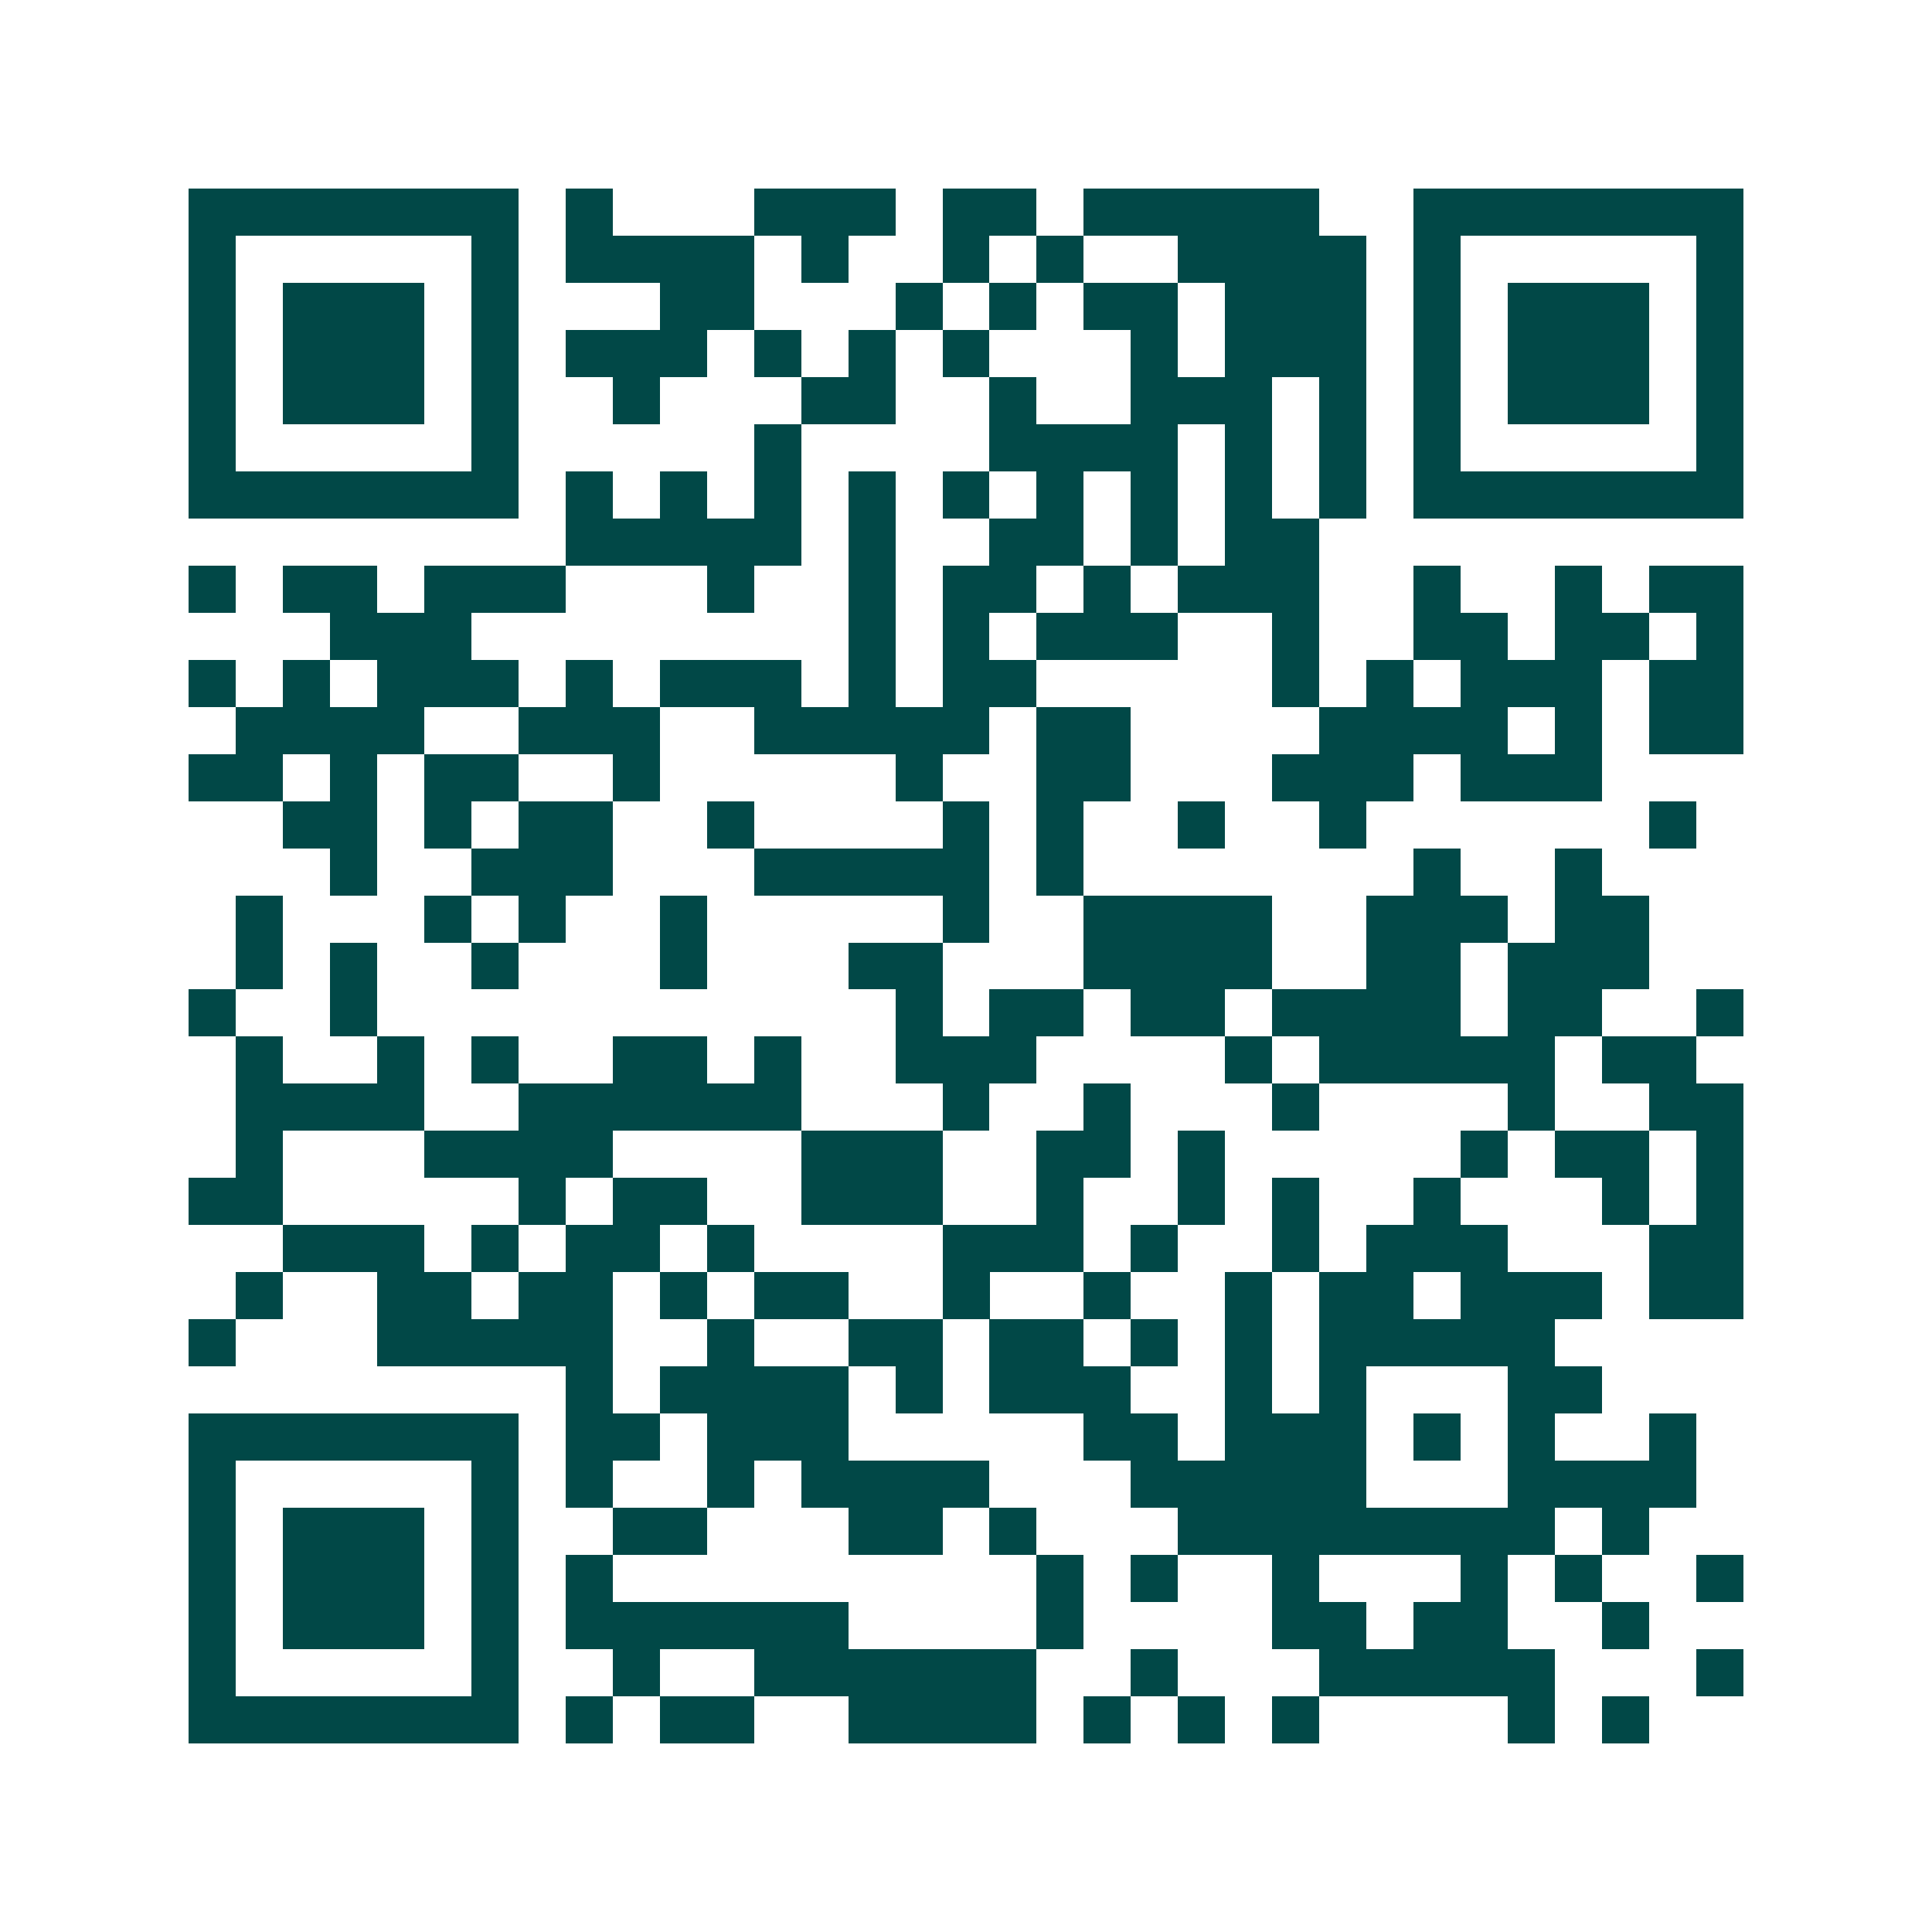 <svg xmlns="http://www.w3.org/2000/svg" width="200" height="200" viewBox="0 0 41 41" shape-rendering="crispEdges"><path fill="#ffffff" d="M0 0h41v41H0z"/><path stroke="#014847" d="M4 4.5h7m1 0h1m3 0h3m1 0h2m1 0h5m2 0h7M4 5.5h1m5 0h1m1 0h4m1 0h1m2 0h1m1 0h1m2 0h4m1 0h1m5 0h1M4 6.5h1m1 0h3m1 0h1m3 0h2m3 0h1m1 0h1m1 0h2m1 0h3m1 0h1m1 0h3m1 0h1M4 7.5h1m1 0h3m1 0h1m1 0h3m1 0h1m1 0h1m1 0h1m3 0h1m1 0h3m1 0h1m1 0h3m1 0h1M4 8.5h1m1 0h3m1 0h1m2 0h1m3 0h2m2 0h1m2 0h3m1 0h1m1 0h1m1 0h3m1 0h1M4 9.5h1m5 0h1m5 0h1m4 0h4m1 0h1m1 0h1m1 0h1m5 0h1M4 10.5h7m1 0h1m1 0h1m1 0h1m1 0h1m1 0h1m1 0h1m1 0h1m1 0h1m1 0h1m1 0h7M12 11.5h5m1 0h1m2 0h2m1 0h1m1 0h2M4 12.5h1m1 0h2m1 0h3m3 0h1m2 0h1m1 0h2m1 0h1m1 0h3m2 0h1m2 0h1m1 0h2M7 13.5h3m8 0h1m1 0h1m1 0h3m2 0h1m2 0h2m1 0h2m1 0h1M4 14.5h1m1 0h1m1 0h3m1 0h1m1 0h3m1 0h1m1 0h2m5 0h1m1 0h1m1 0h3m1 0h2M5 15.5h4m2 0h3m2 0h5m1 0h2m4 0h4m1 0h1m1 0h2M4 16.5h2m1 0h1m1 0h2m2 0h1m5 0h1m2 0h2m3 0h3m1 0h3M6 17.5h2m1 0h1m1 0h2m2 0h1m4 0h1m1 0h1m2 0h1m2 0h1m6 0h1M7 18.5h1m2 0h3m3 0h5m1 0h1m7 0h1m2 0h1M5 19.5h1m3 0h1m1 0h1m2 0h1m5 0h1m2 0h4m2 0h3m1 0h2M5 20.5h1m1 0h1m2 0h1m3 0h1m3 0h2m3 0h4m2 0h2m1 0h3M4 21.5h1m2 0h1m11 0h1m1 0h2m1 0h2m1 0h4m1 0h2m2 0h1M5 22.5h1m2 0h1m1 0h1m2 0h2m1 0h1m2 0h3m4 0h1m1 0h5m1 0h2M5 23.5h4m2 0h6m3 0h1m2 0h1m3 0h1m4 0h1m2 0h2M5 24.5h1m3 0h4m4 0h3m2 0h2m1 0h1m5 0h1m1 0h2m1 0h1M4 25.5h2m5 0h1m1 0h2m2 0h3m2 0h1m2 0h1m1 0h1m2 0h1m3 0h1m1 0h1M6 26.5h3m1 0h1m1 0h2m1 0h1m4 0h3m1 0h1m2 0h1m1 0h3m3 0h2M5 27.5h1m2 0h2m1 0h2m1 0h1m1 0h2m2 0h1m2 0h1m2 0h1m1 0h2m1 0h3m1 0h2M4 28.5h1m3 0h5m2 0h1m2 0h2m1 0h2m1 0h1m1 0h1m1 0h5M12 29.5h1m1 0h4m1 0h1m1 0h3m2 0h1m1 0h1m3 0h2M4 30.5h7m1 0h2m1 0h3m5 0h2m1 0h3m1 0h1m1 0h1m2 0h1M4 31.5h1m5 0h1m1 0h1m2 0h1m1 0h4m3 0h5m3 0h4M4 32.5h1m1 0h3m1 0h1m2 0h2m3 0h2m1 0h1m3 0h8m1 0h1M4 33.5h1m1 0h3m1 0h1m1 0h1m9 0h1m1 0h1m2 0h1m3 0h1m1 0h1m2 0h1M4 34.5h1m1 0h3m1 0h1m1 0h6m4 0h1m4 0h2m1 0h2m2 0h1M4 35.5h1m5 0h1m2 0h1m2 0h6m2 0h1m3 0h5m3 0h1M4 36.5h7m1 0h1m1 0h2m2 0h4m1 0h1m1 0h1m1 0h1m4 0h1m1 0h1"/></svg>
